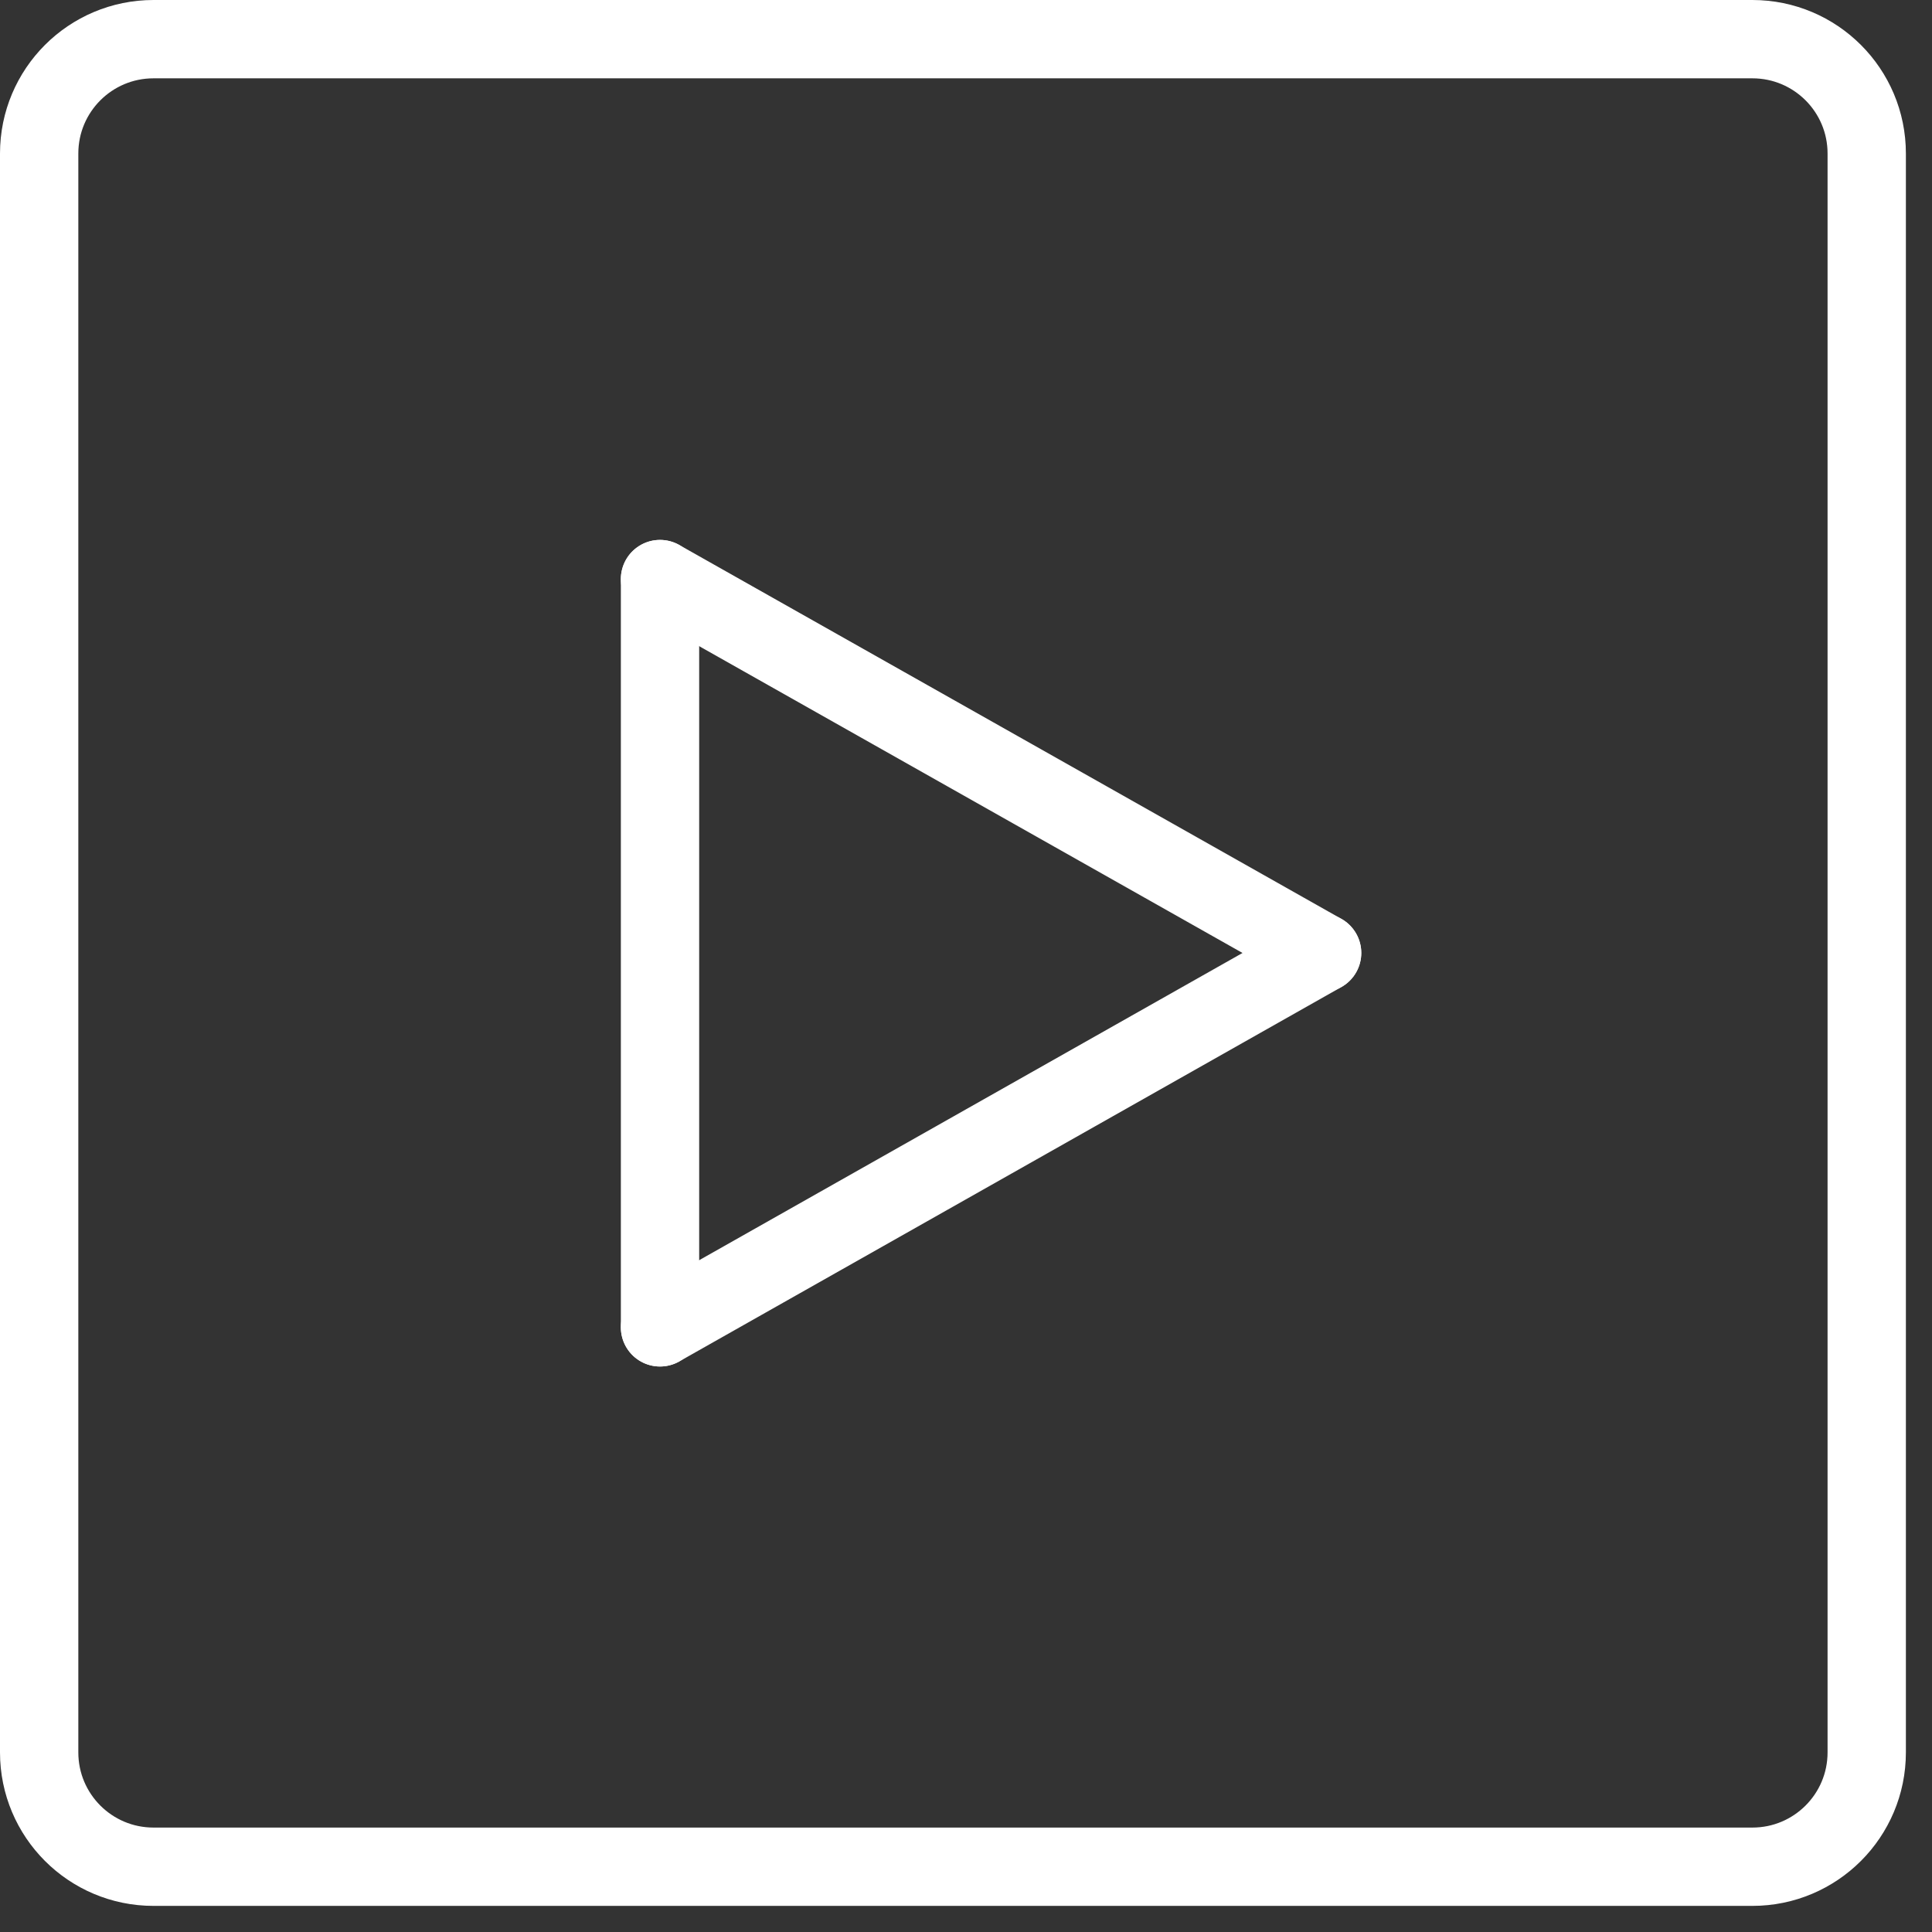 <?xml version="1.0" encoding="UTF-8"?> <svg xmlns="http://www.w3.org/2000/svg" width="37" height="37" viewBox="0 0 37 37" fill="none"><rect x="0" y="0" width="37" height="37" fill="#333333" stroke="none"/><g clip-path="url(#clip0_1500_98)"><path d="M12.64 25.42L25.32 18.25" stroke="white" stroke-width="1.5" stroke-miterlimit="10" stroke-linecap="round"></path><path d="M12.64 11.09L25.32 18.25" stroke="white" stroke-width="1.5" stroke-miterlimit="10" stroke-linecap="round"></path><path d="M33.56 0.75H2.94C1.73 0.75 0.75 1.73 0.75 2.94V33.56C0.75 34.77 1.73 35.75 2.94 35.75H33.56C34.77 35.75 35.75 34.77 35.75 33.56V2.94C35.75 1.73 34.77 0.75 33.56 0.75Z" stroke="white" stroke-width="1.5" stroke-miterlimit="10" stroke-linecap="round"></path><path d="M12.64 11.09V25.42" stroke="white" stroke-width="1.5" stroke-miterlimit="10" stroke-linecap="round"></path></g><defs><clipPath id="clip0_1500_98"><rect width="36.5" height="36.5" fill="white"></rect></clipPath></defs></svg> 
